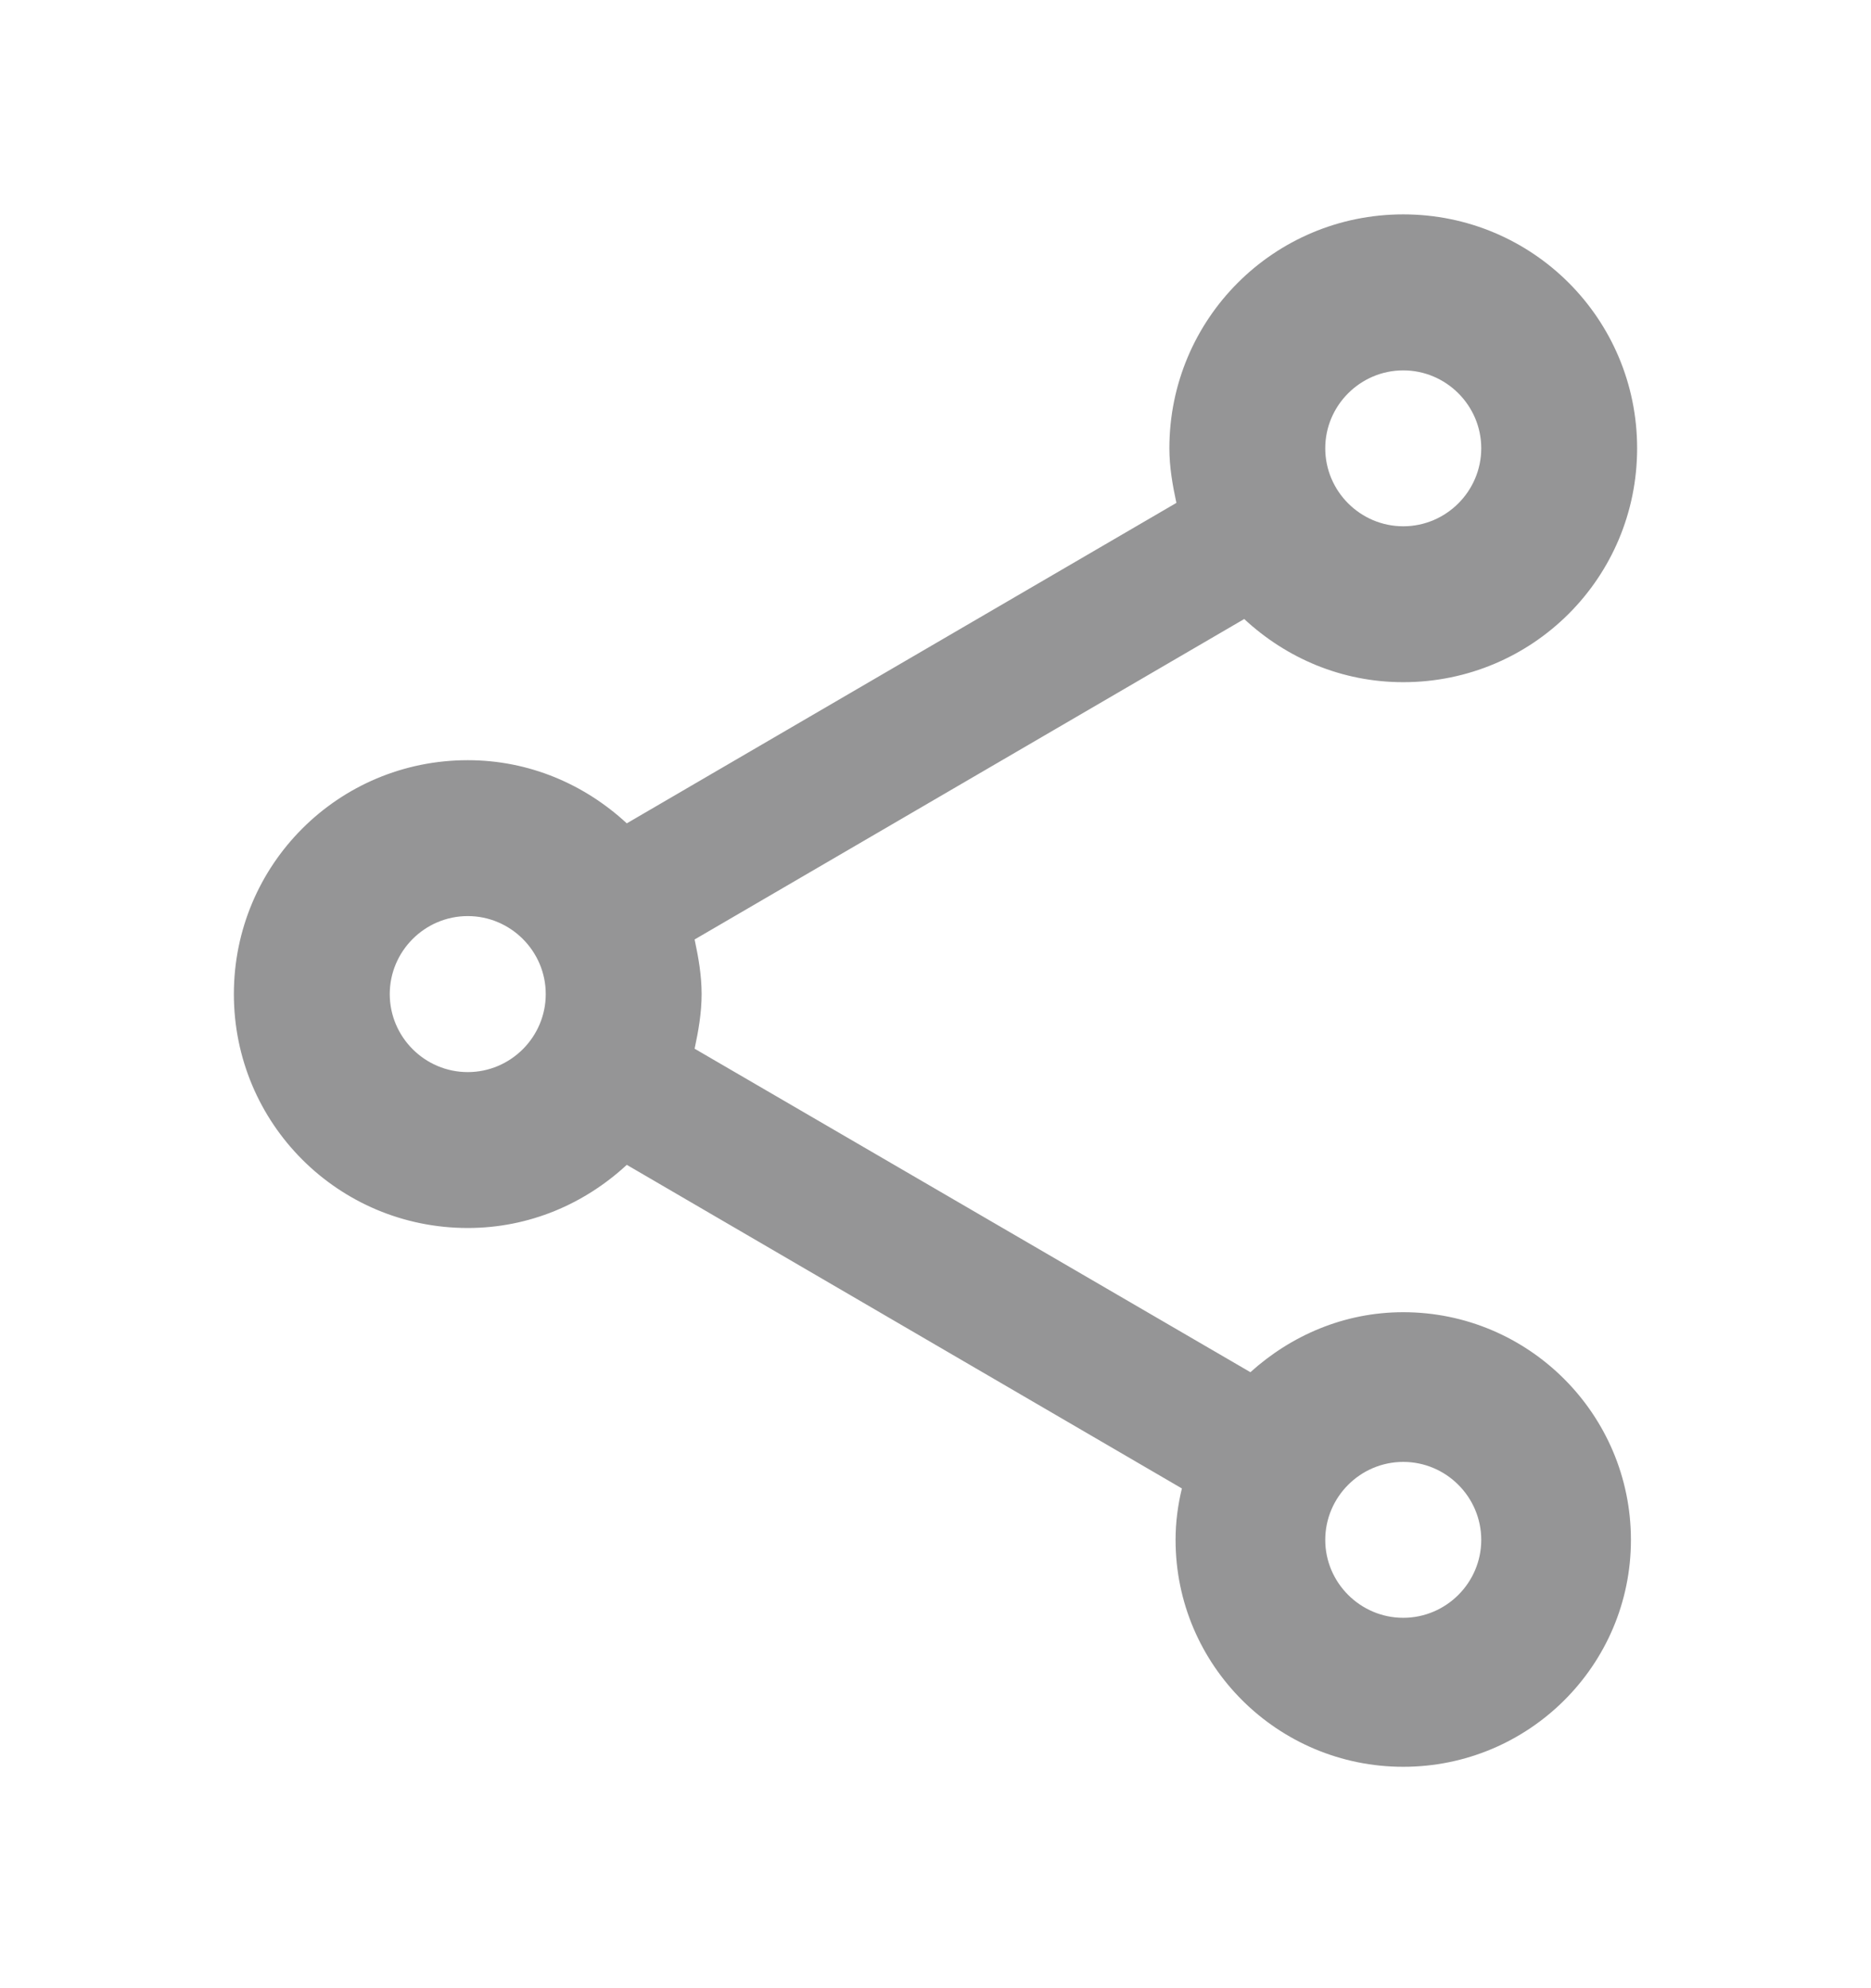<svg width="16" height="17" viewBox="0 0 16 17" fill="none" xmlns="http://www.w3.org/2000/svg">
<path d="M12 11.22C11.493 11.22 11.04 11.42 10.693 11.733L5.94 8.967C5.973 8.813 6 8.66 6 8.5C6 8.34 5.973 8.187 5.94 8.033L10.64 5.293C11 5.627 11.473 5.833 12 5.833C13.107 5.833 14 4.94 14 3.833C14 2.727 13.107 1.833 12 1.833C10.893 1.833 10 2.727 10 3.833C10 3.993 10.027 4.147 10.06 4.3L5.36 7.04C5 6.707 4.527 6.5 4 6.5C2.893 6.5 2 7.393 2 8.5C2 9.607 2.893 10.5 4 10.5C4.527 10.5 5 10.293 5.36 9.96L10.107 12.727C10.073 12.867 10.053 13.013 10.053 13.167C10.053 14.24 10.927 15.107 12 15.107C13.073 15.107 13.947 14.24 13.947 13.167C13.947 12.093 13.073 11.22 12 11.22ZM12 3.167C12.367 3.167 12.667 3.467 12.667 3.833C12.667 4.2 12.367 4.5 12 4.5C11.633 4.5 11.333 4.2 11.333 3.833C11.333 3.467 11.633 3.167 12 3.167ZM4 9.167C3.633 9.167 3.333 8.867 3.333 8.5C3.333 8.133 3.633 7.833 4 7.833C4.367 7.833 4.667 8.133 4.667 8.5C4.667 8.867 4.367 9.167 4 9.167ZM12 13.833C11.633 13.833 11.333 13.533 11.333 13.167C11.333 12.8 11.633 12.5 12 12.5C12.367 12.5 12.667 12.8 12.667 13.167C12.667 13.533 12.367 13.833 12 13.833Z" fill="#959596"/>
</svg>
